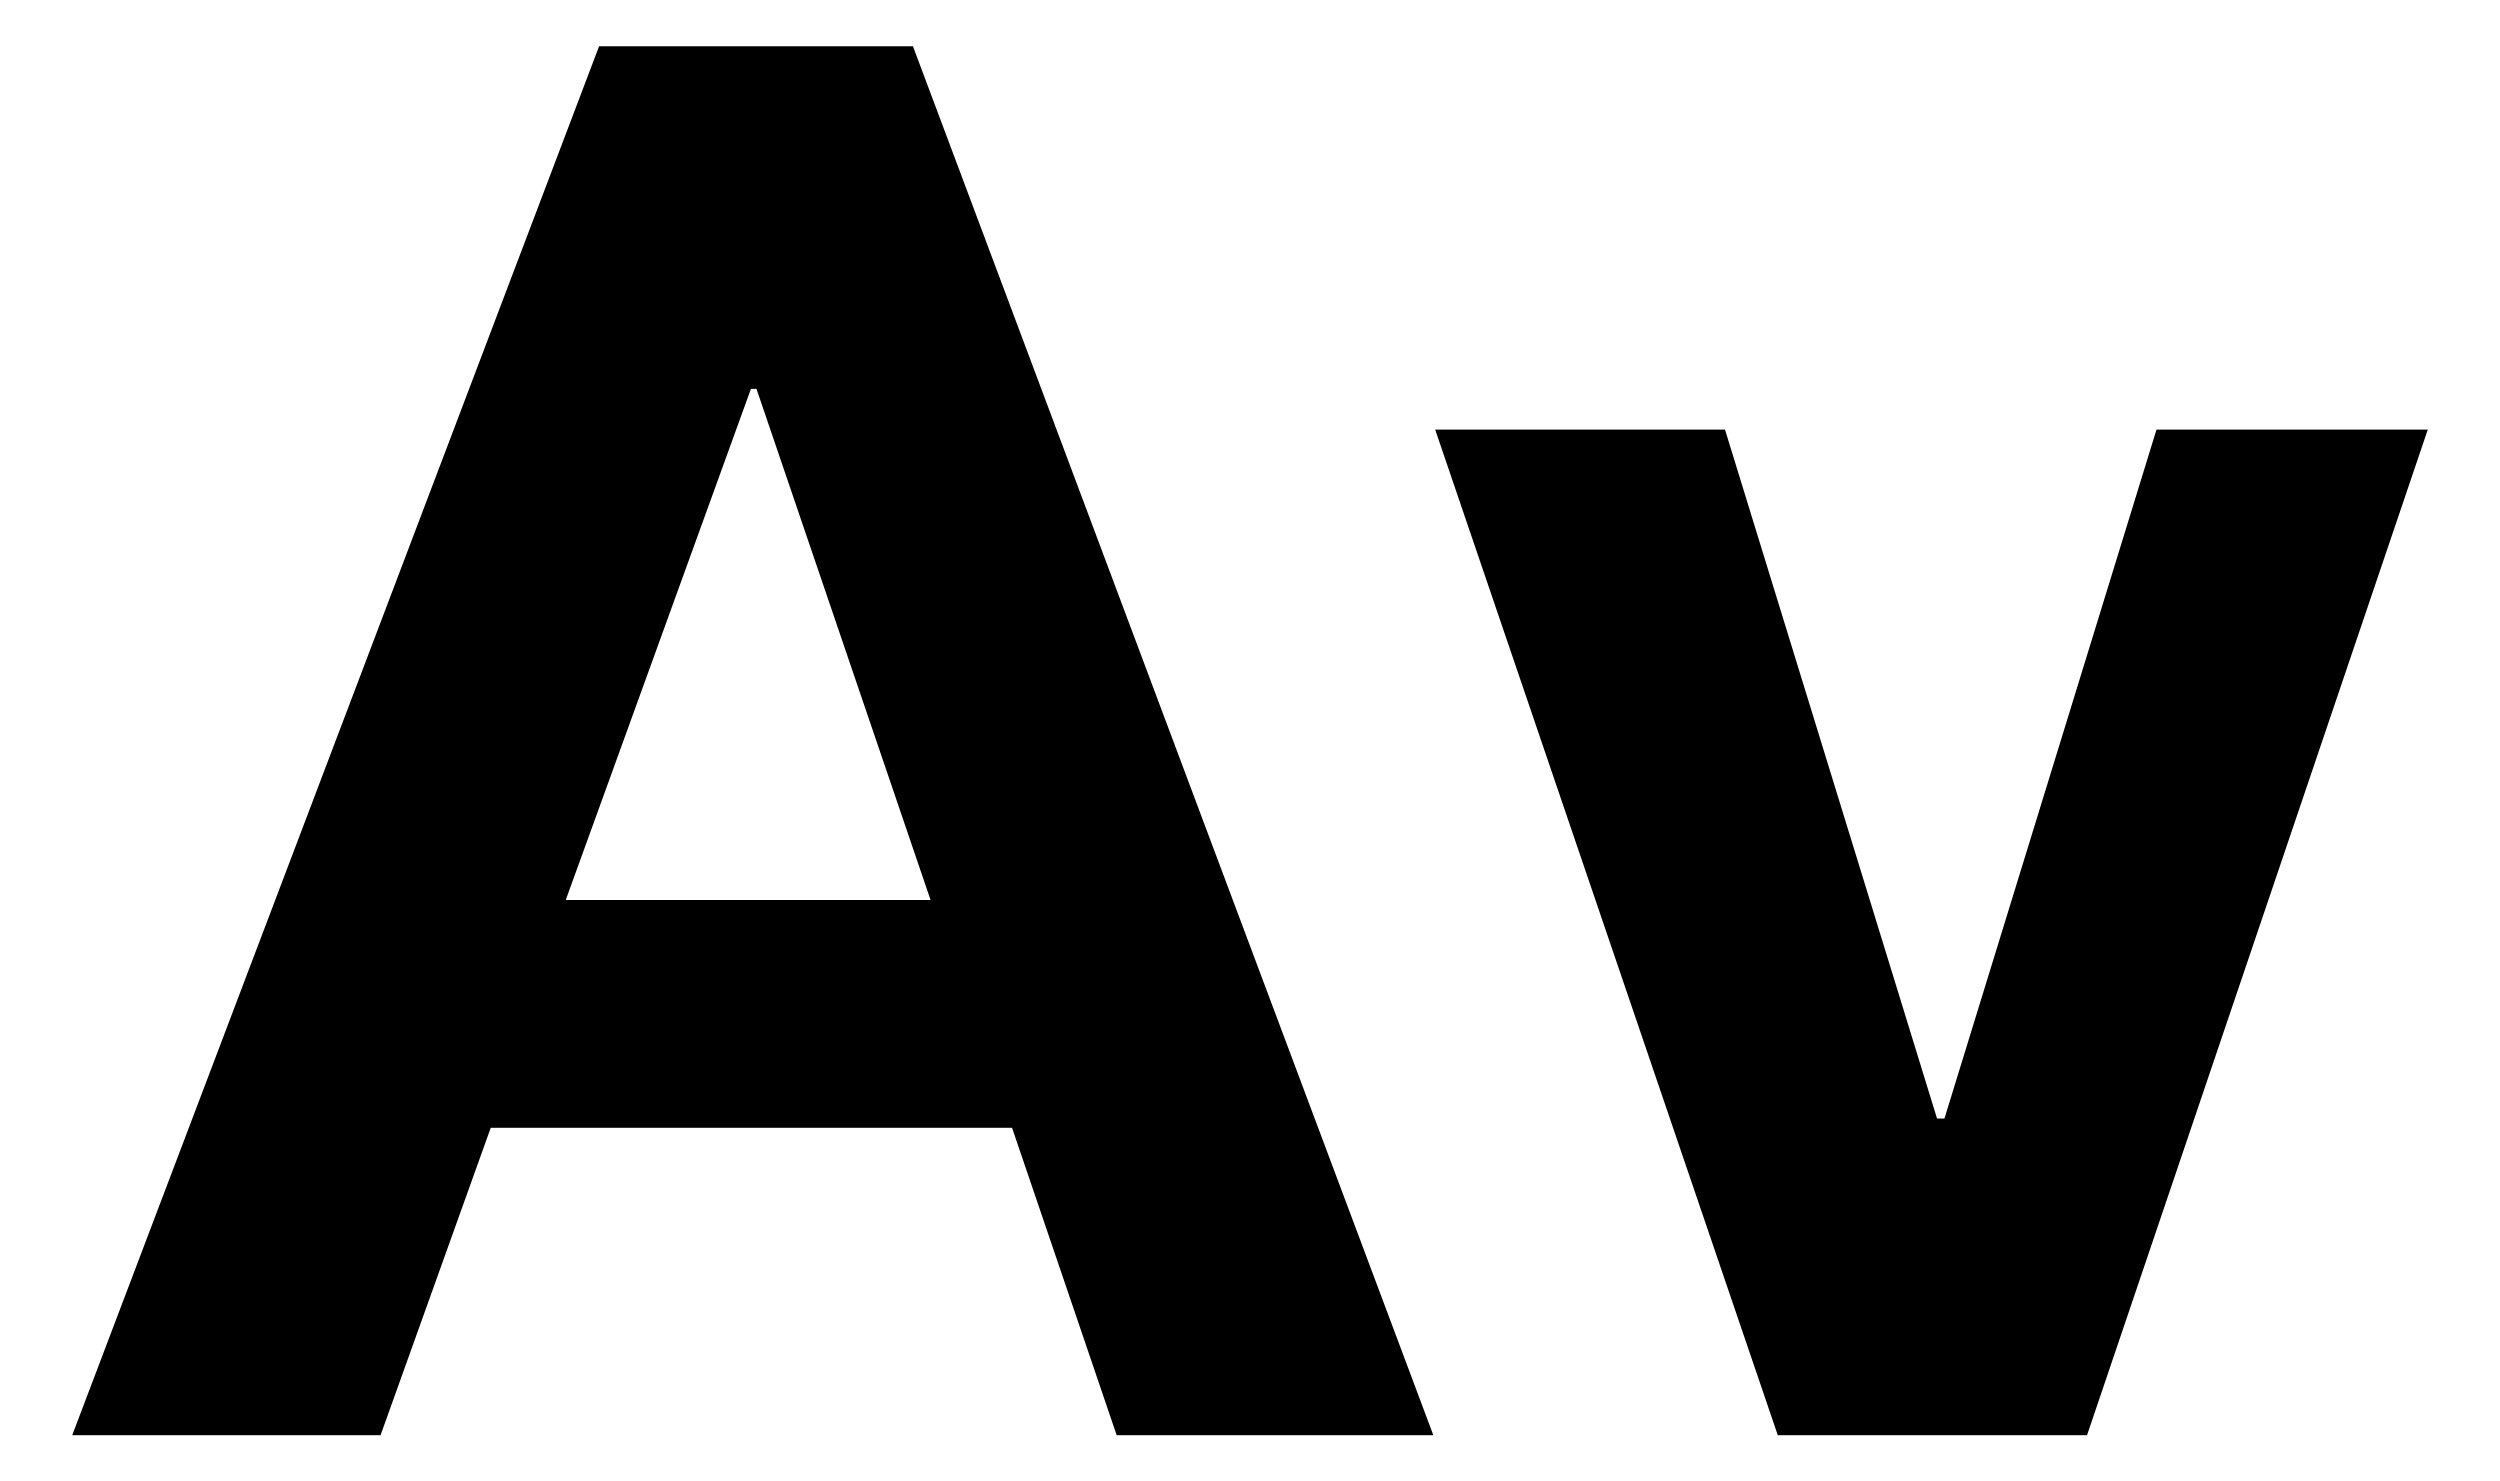 <svg xmlns="http://www.w3.org/2000/svg" width="27" height="16" viewBox="0 0 27 16">
  <defs>
    <style>
      .cls-1 {
        fill: none;
      }
    </style>
  </defs>
  <title>icon_mode-aperture</title>
  <g id="レイヤー_2" data-name="レイヤー 2">
    <g id="レイヤー_1-2" data-name="レイヤー 1">
      <path d="M15.48,15.5H12.06l-1.13-3.32H5.3L4.11,15.5H.78L6.47.5H9.86ZM10.05,9.72,8.17,4.2H8.11l-2,5.52ZM26.22,4.64,22.54,15.5H19.2L15.5,4.64h3.13l2.29,7.44H21l2.29-7.44Z"/>
      <rect class="cls-1" width="27" height="16"/>
    </g>
  </g>
</svg>
